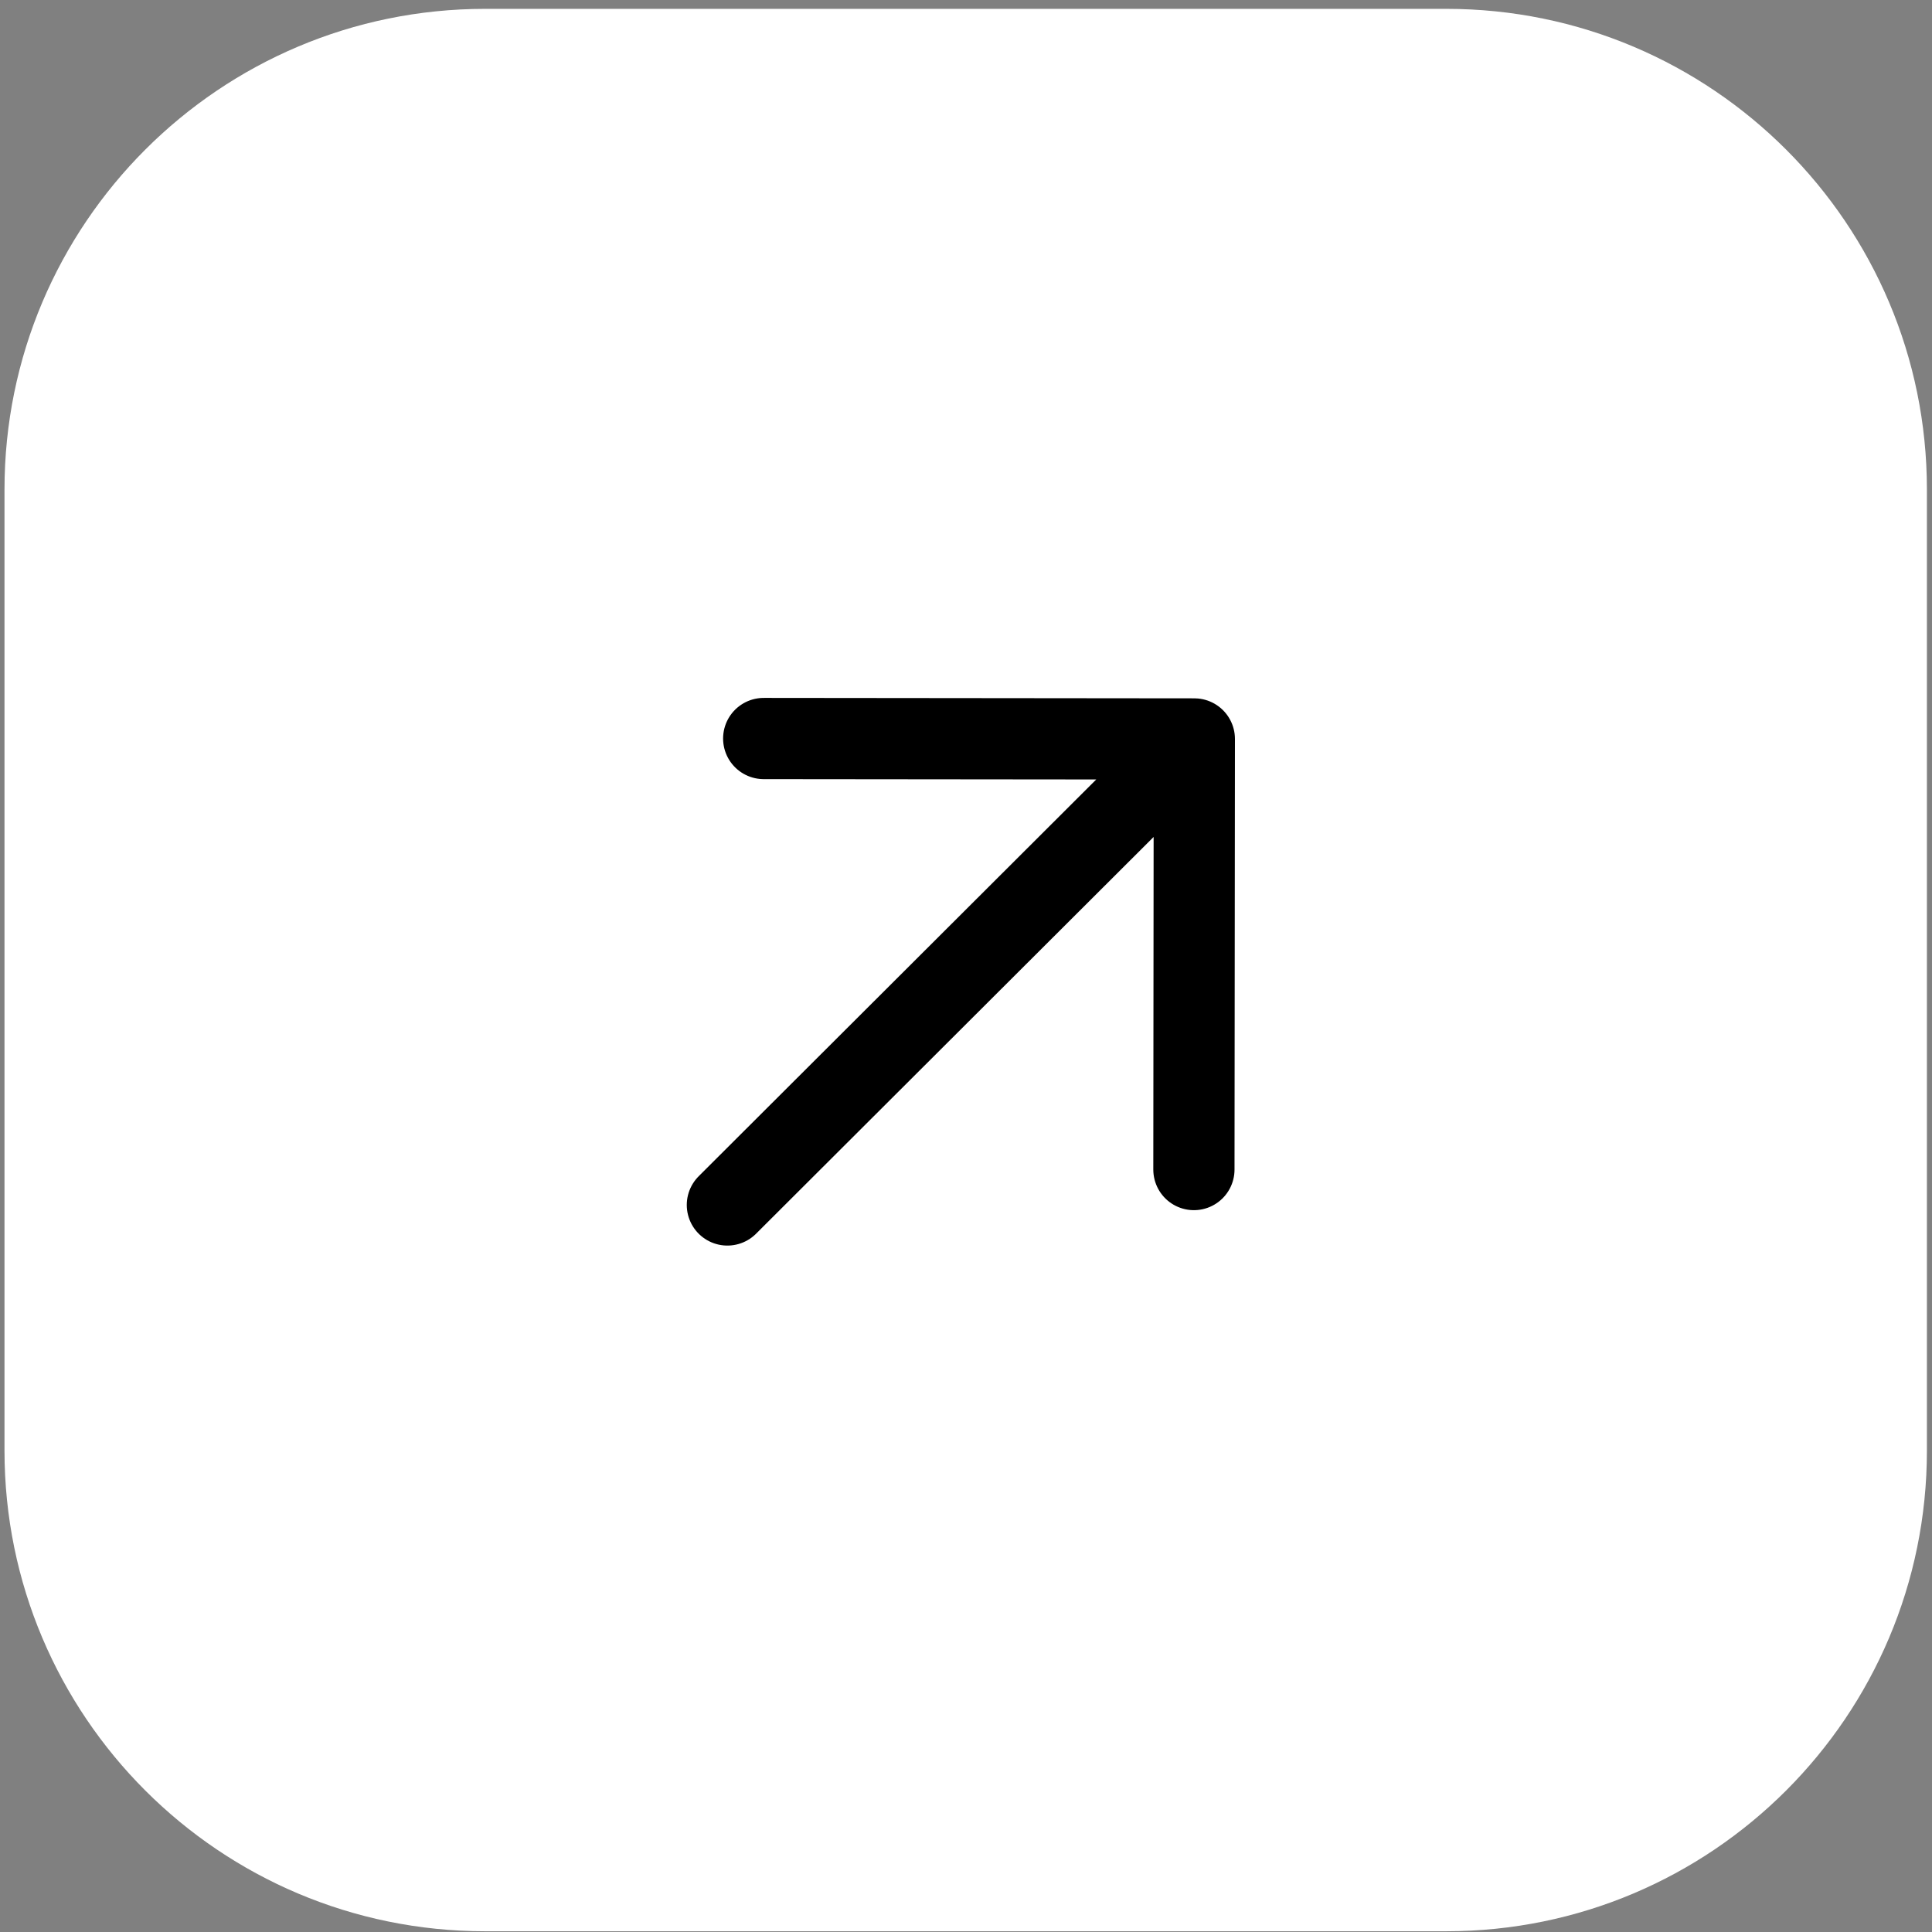 <?xml version="1.0" encoding="UTF-8"?> <svg xmlns="http://www.w3.org/2000/svg" width="55" height="55" viewBox="0 0 55 55" fill="none"><rect x="0" y="0" width="55" height="55" fill="#808080" stroke="none"/><path d="M54.855 13.934C54.855 6.378 48.73 0.252 41.174 0.252H13.81C6.254 0.252 0.128 6.378 0.128 13.934V41.297C0.128 48.854 6.254 54.979 13.81 54.979H41.174C48.73 54.979 54.855 48.854 54.855 41.297V13.934Z" fill="white"></path><path d="M21.741 21.024L34 21.036L33.988 33.295M33.148 21.887L20.707 34.303L33.148 21.887Z" fill="white"></path><path d="M21.741 21.024L34 21.036L33.988 33.295M33.148 21.887L20.707 34.303" stroke="black" stroke-width="2.312" stroke-linecap="round" stroke-linejoin="round"></path></svg> 